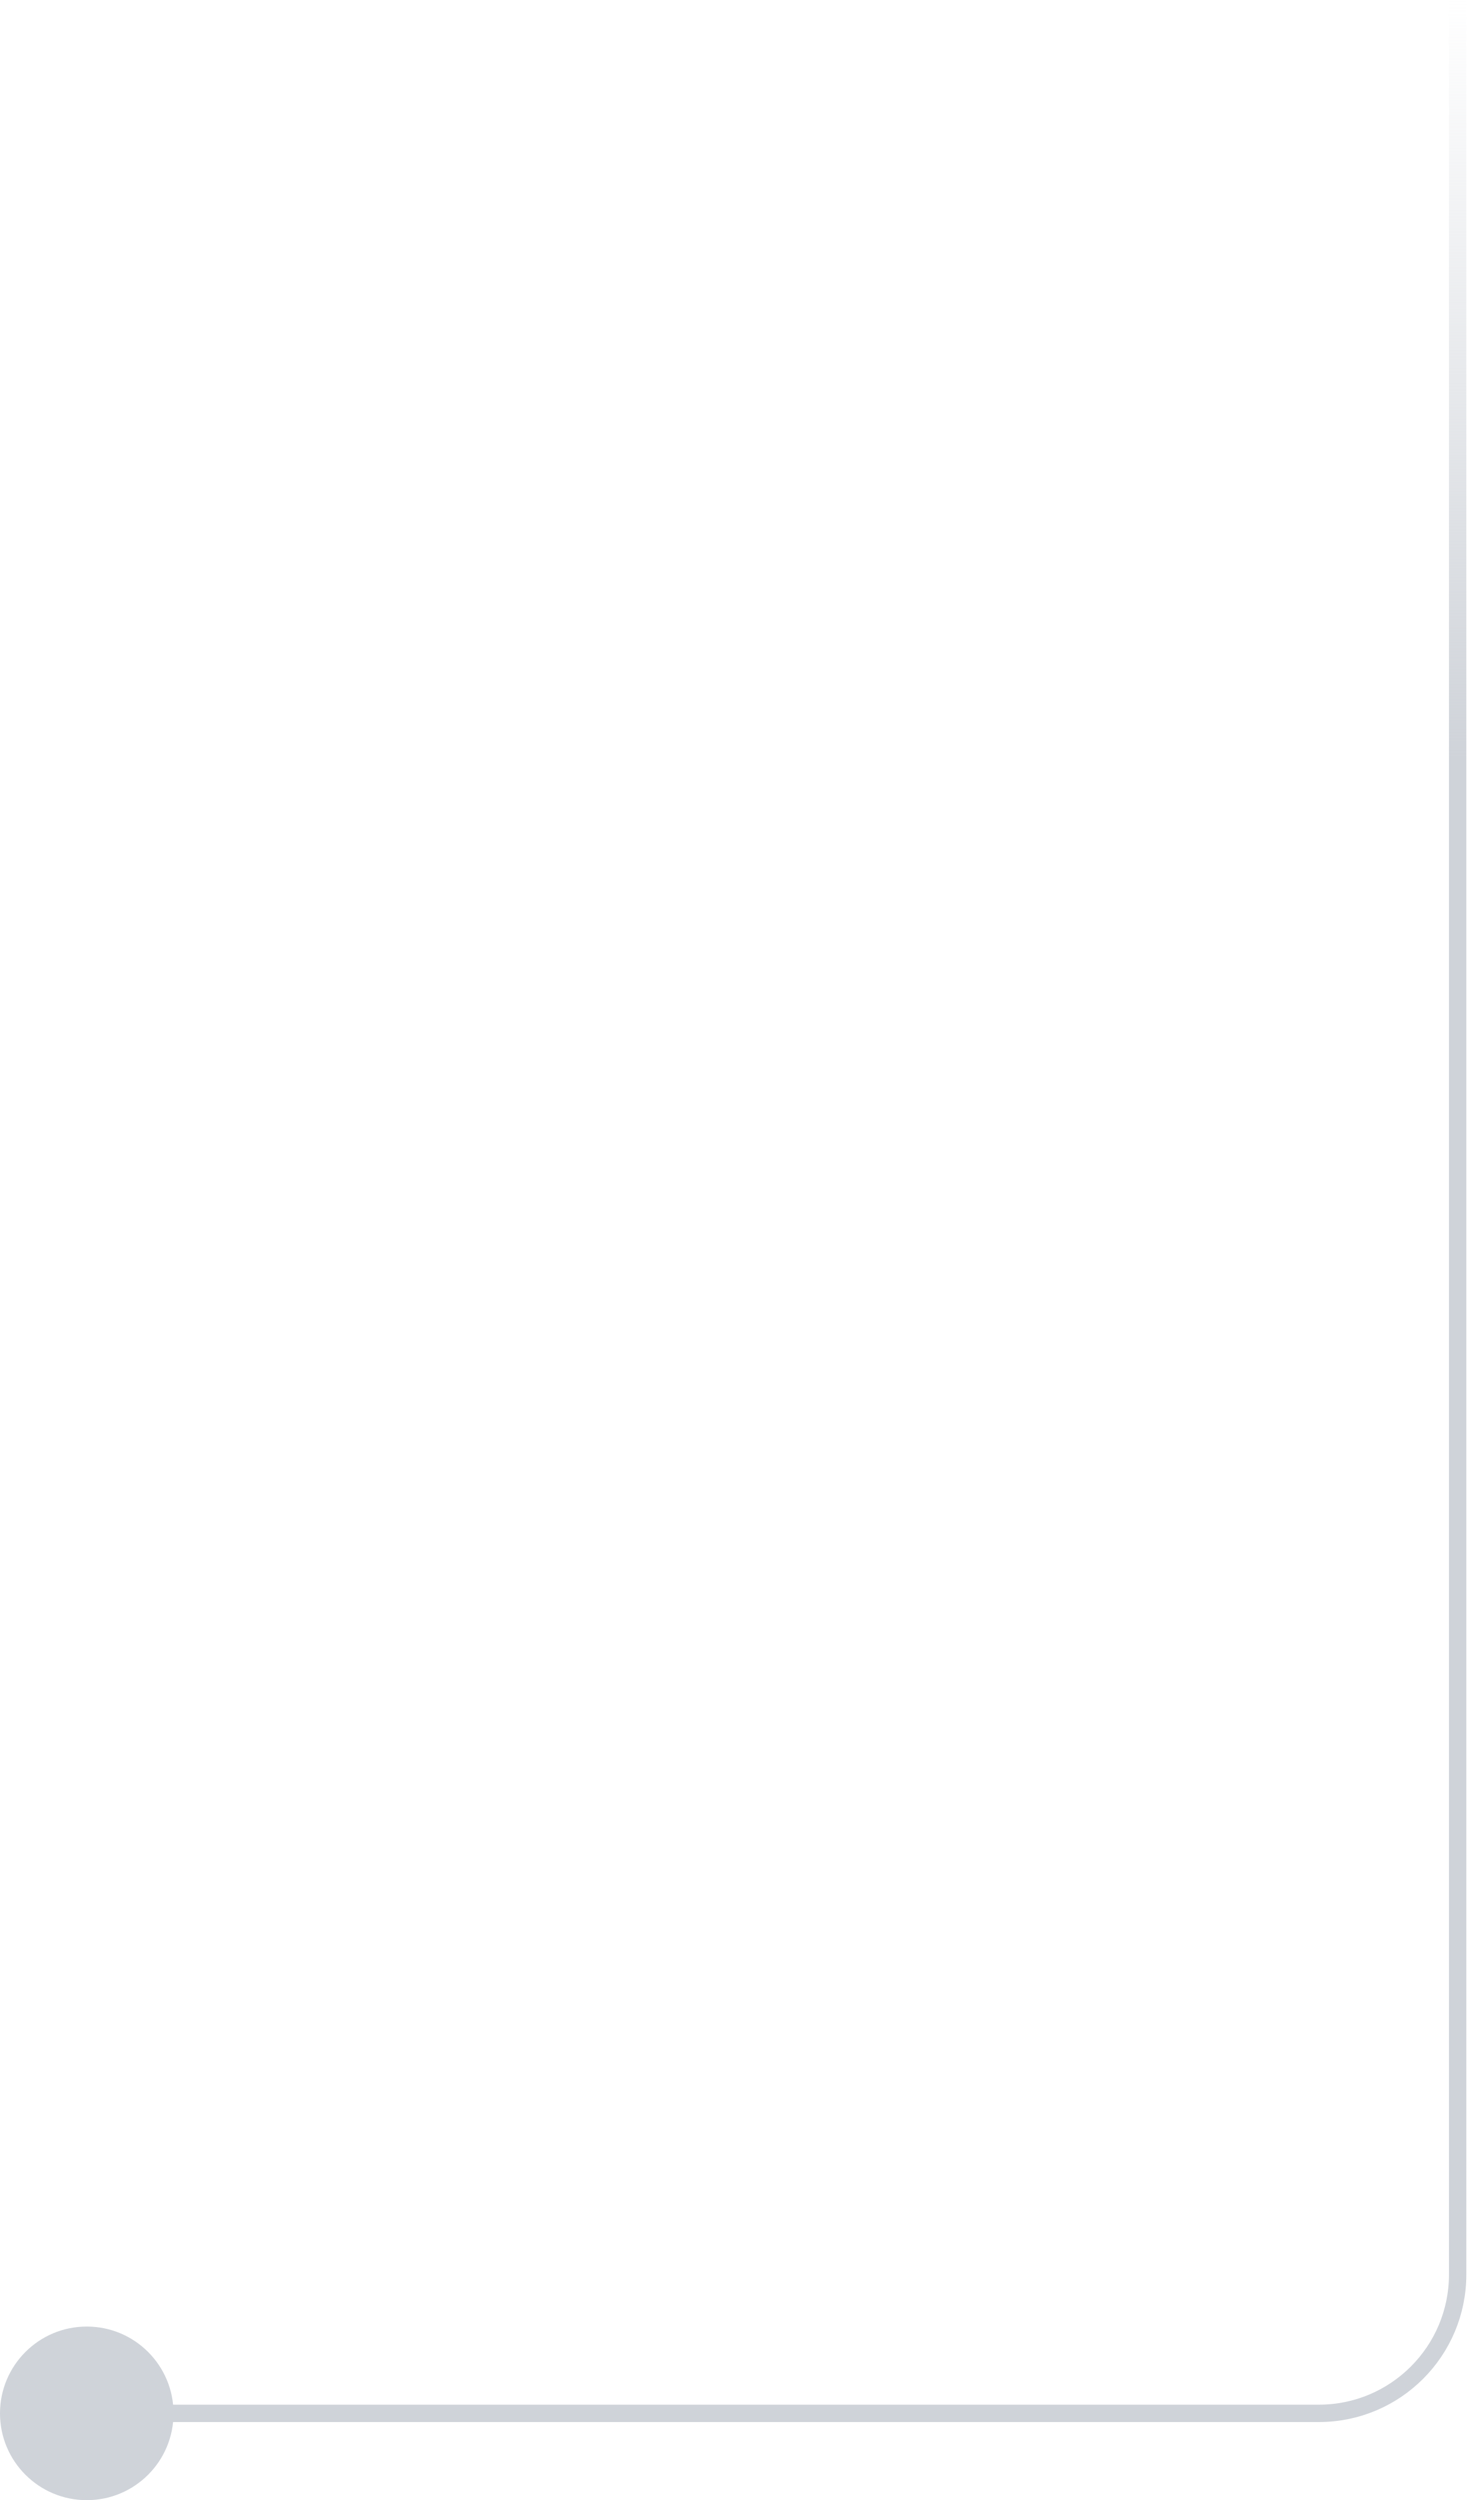<?xml version="1.0" encoding="UTF-8"?> <svg xmlns="http://www.w3.org/2000/svg" width="85" height="144" viewBox="0 0 85 144" fill="none"><path d="M5 139L76 139C80.418 139 84 135.418 84 131L84 5.40614e-06" stroke="url(#paint0_linear_10503_2066)"></path><circle cx="5" cy="139" r="5" fill="#CFD3D9"></circle><defs><linearGradient id="paint0_linear_10503_2066" x1="84" y1="4.9591e-06" x2="84" y2="69.5" gradientUnits="userSpaceOnUse"><stop stop-color="#CFD3D9" stop-opacity="0"></stop><stop offset="0.63" stop-color="#CFD3D9"></stop></linearGradient></defs></svg> 